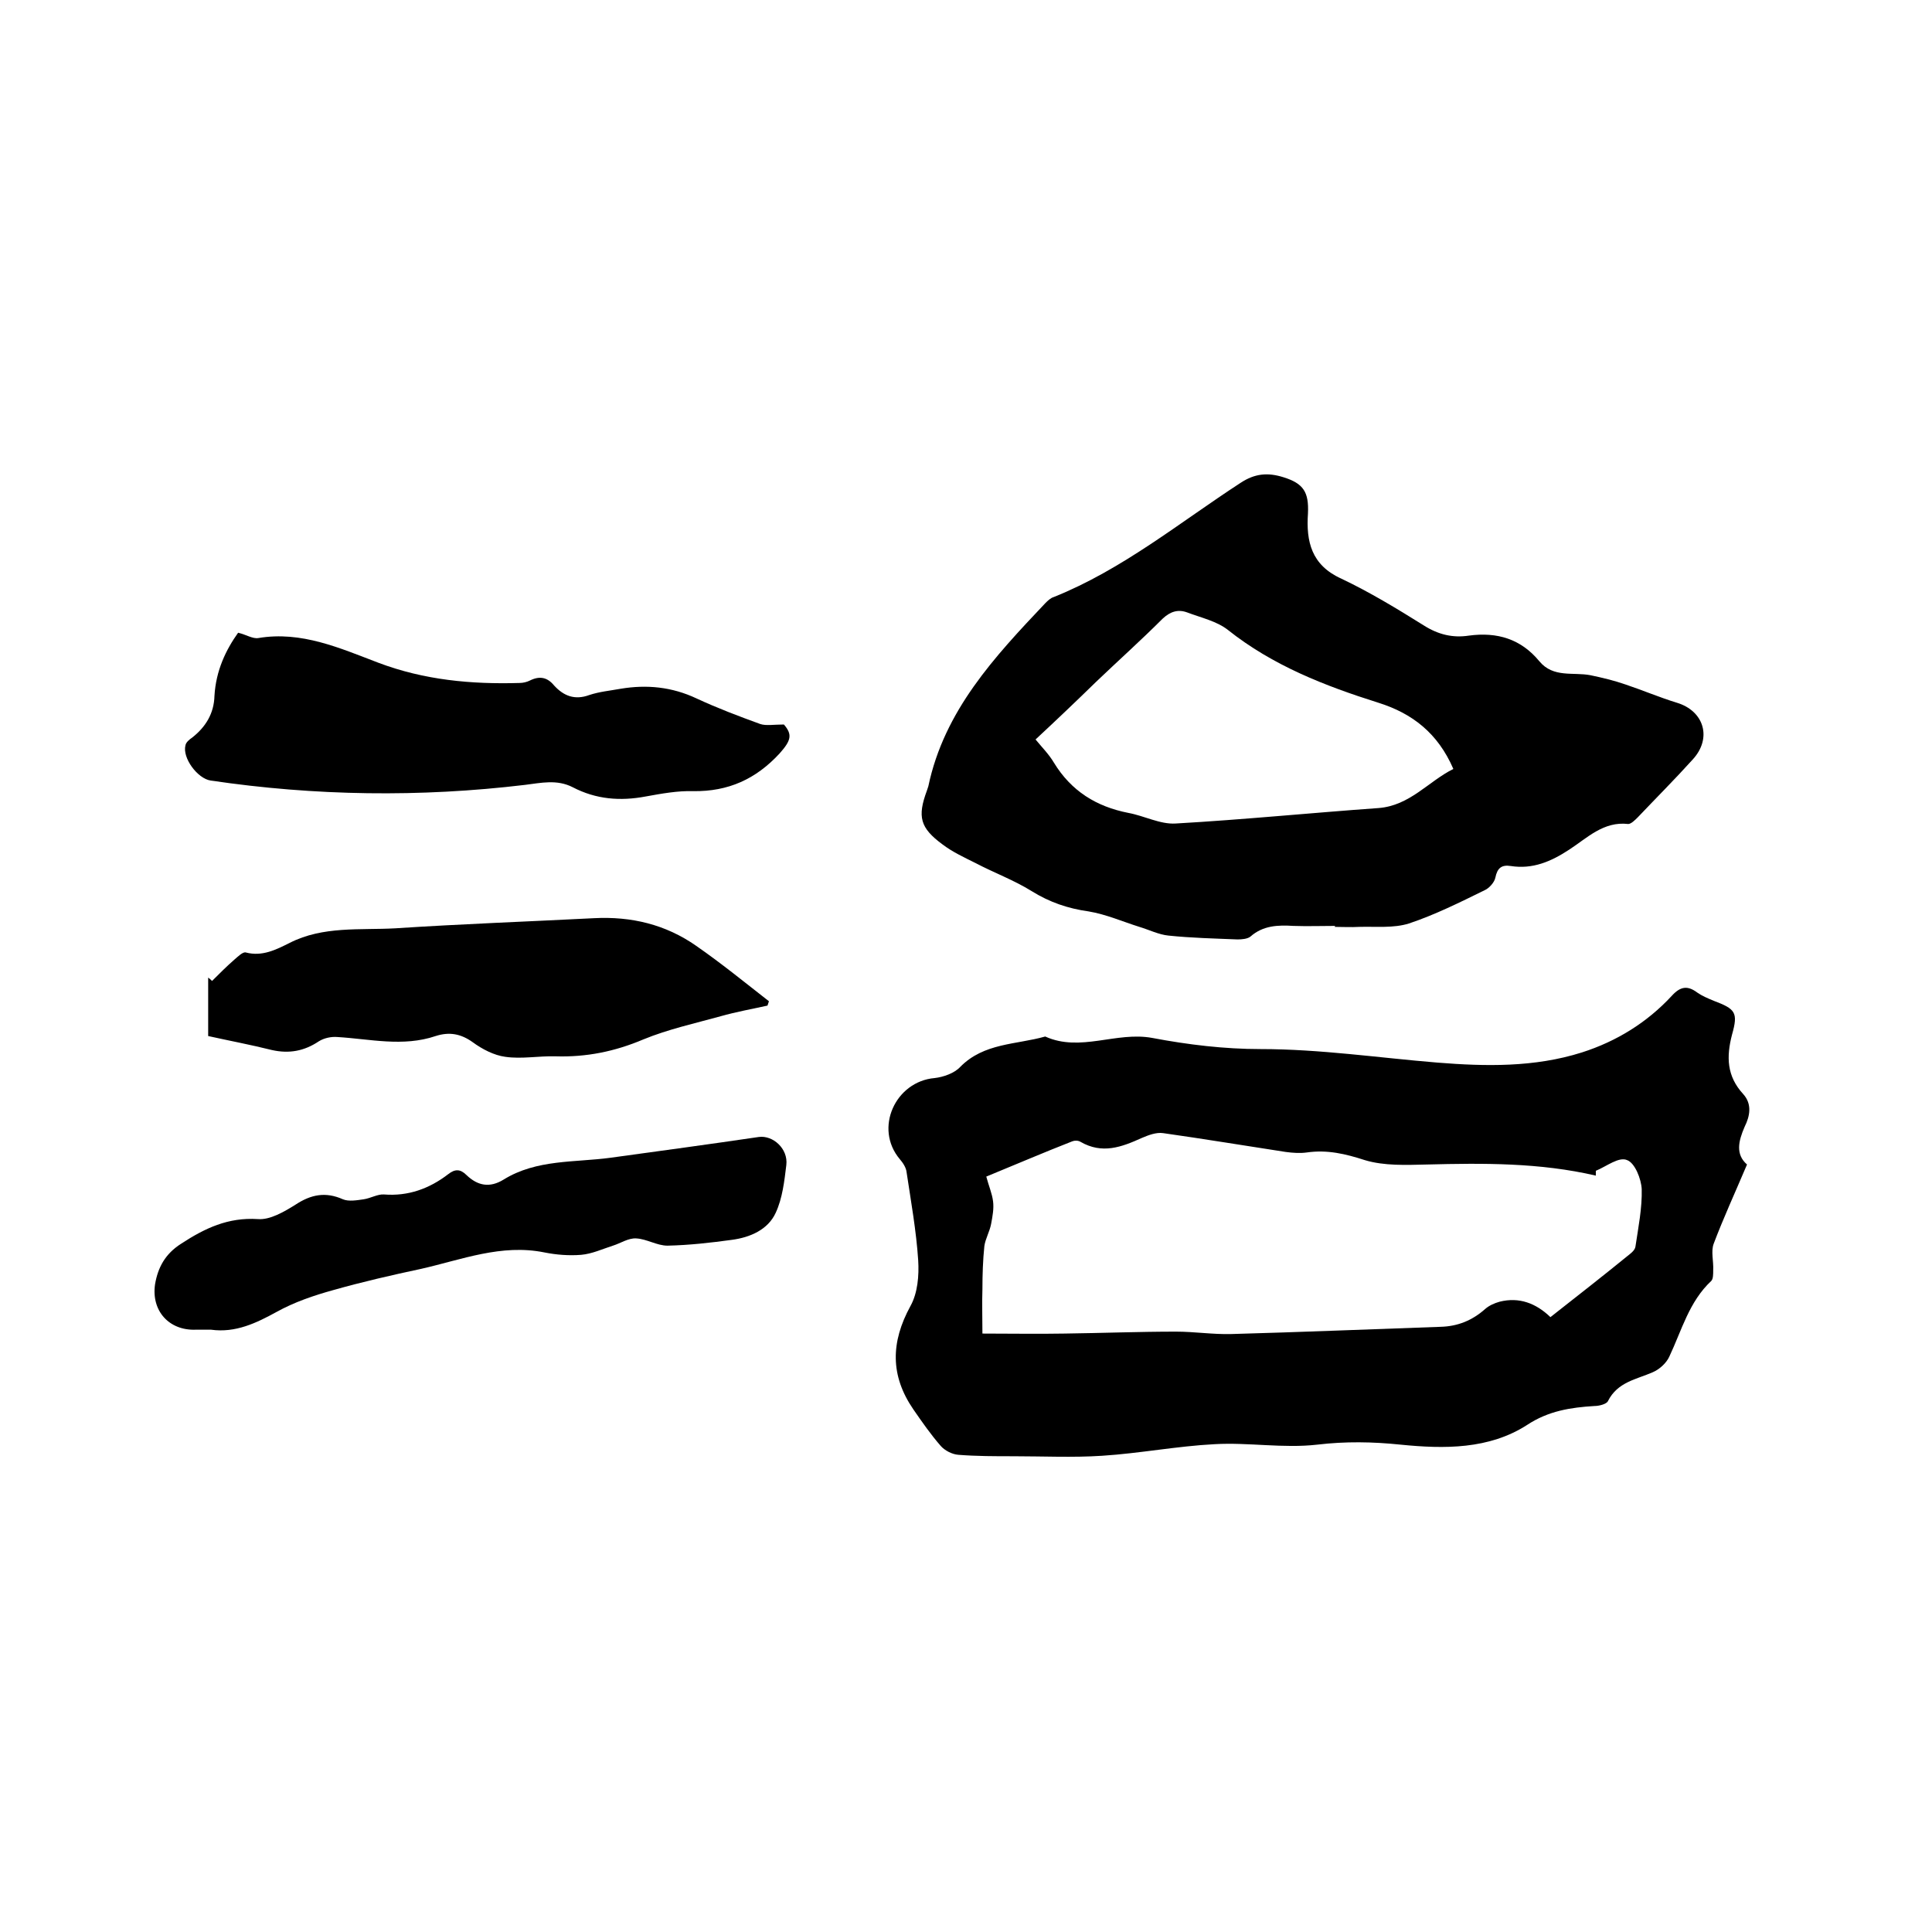 <svg enable-background="new 0 0 400 400" viewBox="0 0 400 400" xmlns="http://www.w3.org/2000/svg"><path d="m361.7 241.1c-2.5 5.9-4.9 11.1-6.9 16.4-.6 1.6 0 3.6-.1 5.5 0 .8 0 1.8-.4 2.2-4.6 4.3-6.1 10.2-8.7 15.7-.6 1.3-2 2.6-3.4 3.2-3.4 1.5-7.3 2-9.3 6-.3.6-1.8 1-2.8 1-4.9.3-9.5 1-13.9 3.9-7.9 5.1-17.2 5-26.2 4.1-5.8-.6-11.4-.7-17.3 0-7 .8-14.2-.5-21.2-.1-7.8.4-15.5 1.9-23.3 2.4-6.1.4-12.2.1-18.4.1-3.8 0-7.6 0-11.4-.3-1.3-.1-2.8-.9-3.6-1.8-2.1-2.4-3.9-5-5.7-7.6-4.8-7-4.7-13.9-.6-21.4 1.5-2.7 1.8-6.3 1.6-9.5-.4-6.1-1.5-12.2-2.4-18.2-.1-1-.8-2-1.4-2.7-5.4-6.4-.9-16.1 7.2-16.8 1.8-.2 4.1-1 5.3-2.3 4.9-5 11.6-4.6 17.6-6.3 7.3 3.3 14.7-1.1 22.2.3 7.4 1.4 14.9 2.3 22.4 2.3 12.3 0 24.4 1.8 36.6 2.8 10 .8 20.1 1 29.9-2.1 7.2-2.3 13.5-6.2 18.6-11.7 1.8-2 3.3-2.2 5.3-.7 1 .7 2.2 1.2 3.4 1.7 4.5 1.7 5.1 2.4 3.8 7-1.2 4.6-1.1 8.6 2.3 12.3 1.9 2.1 1.4 4.6.3 6.8-1.3 3-1.9 5.7.5 7.8zm-31.3 1.3v1c-11.6-2.7-23.3-2.6-35-2.3-4.3.1-8.8.3-12.8-.9-4-1.3-7.8-2.2-12-1.6-1.4.2-2.9.1-4.4-.1-8.5-1.3-16.9-2.7-25.4-3.9-1.4-.2-3 .4-4.4 1-4.2 1.9-8.2 3.4-12.7.8-.5-.3-1.2-.3-1.7-.1-5.9 2.3-11.7 4.8-17.8 7.3.5 1.9 1.2 3.5 1.4 5.1.2 1.5-.1 3.1-.4 4.7s-1.2 3.1-1.4 4.6c-.3 2.9-.4 5.9-.4 8.9-.1 2.9 0 5.8 0 9.2 5.9 0 11.4.1 17 0 7.7-.1 15.4-.4 23.1-.4 3.8 0 7.6.6 11.4.5 14.5-.4 28.9-1 43.4-1.5 3.5-.1 6.5-1.3 9.2-3.7.8-.7 1.9-1.2 3-1.5 4-1 7.5.3 10.5 3.2 5.6-4.4 11.1-8.7 16.5-13.1.5-.4 1-.9 1.1-1.5.6-4 1.4-8 1.3-11.9-.1-2.1-1.4-5.4-3-6-1.7-.8-4.3 1.3-6.5 2.2z"/><path d="m276.4 191.7c-2.9 0-5.7.1-8.6 0-3.2-.2-6.3-.1-8.9 2.2-.6.5-1.8.6-2.7.6-4.8-.2-9.5-.3-14.3-.8-2-.2-4-1.2-6-1.8-3.5-1.1-6.9-2.6-10.5-3.2-4.3-.6-8.1-1.9-11.8-4.2s-7.8-3.8-11.6-5.8c-2.4-1.2-4.8-2.3-6.9-3.9-4.6-3.4-5.2-5.7-3.2-11.1.1-.3.2-.6.3-.9 3.3-15.7 13.7-26.8 24.2-37.9.5-.5 1.1-1.1 1.8-1.3 14.2-5.7 26-15.4 38.6-23.6 3-2 5.7-2.2 8.9-1.2 4.2 1.3 5.3 3.1 5.1 7.5-.4 5.8.7 10.7 6.9 13.5 5.9 2.8 11.5 6.2 17.1 9.7 3 1.9 6 2.6 9.3 2.1 5.9-.8 10.8.7 14.6 5.3 2.9 3.5 7 2.2 10.6 2.9 2.4.5 4.9 1.1 7.2 1.9 3.6 1.2 7.1 2.7 10.7 3.8 5.6 1.7 7.3 7.3 3.3 11.7-3.7 4.1-7.6 8-11.4 12-.6.6-1.4 1.4-2 1.4-5.1-.6-8.5 2.9-12.2 5.3-3.8 2.5-7.6 4.1-12.1 3.4-1.9-.3-2.8.4-3.2 2.4-.2 1-1.3 2.2-2.2 2.6-5.1 2.5-10.3 5.1-15.7 6.9-3.2 1-6.8.6-10.3.7-1.7.1-3.4 0-5.1 0 .1 0 .1-.1.1-.2zm-62-38.6c1.4 1.7 2.8 3.1 3.8 4.8 3.6 5.9 8.8 9.1 15.4 10.4 3.3.6 6.6 2.4 9.8 2.2 14-.8 28-2.2 42-3.2 6.5-.5 10.3-5.5 15.5-8.1-3.2-7.4-8.5-11.5-15.5-13.7-11.1-3.5-21.9-7.7-31.2-15.1-2.3-1.8-5.5-2.5-8.4-3.6-1.9-.7-3.5-.2-5.1 1.3-4.5 4.5-9.2 8.7-13.8 13.1-4.1 4-8.2 7.9-12.5 11.9z"/><path d="m49.3 131c1.7.4 3 1.3 4.2 1.1 8.9-1.5 16.9 2.1 24.8 5.1 9.5 3.6 19.3 4.5 29.3 4.2.7 0 1.5-.2 2.1-.5 2-1 3.6-.7 5 1 2 2.2 4.3 3.1 7.3 2 2.1-.7 4.3-.9 6.5-1.3 5.4-.9 10.6-.4 15.7 2 4.3 2 8.8 3.7 13.2 5.3 1.2.4 2.8.1 4.9.1 1.8 2.1 1.5 3.3-.9 6-4.9 5.3-10.6 7.9-17.9 7.8-3.2-.1-6.5.5-9.8 1.1-5.3 1-10.3.6-15.1-1.9-3.3-1.7-6.6-.9-9.9-.5-21.7 2.6-43.5 2.3-65.1-.9-2.7-.4-5.9-4.7-5.2-7.3.1-.6.8-1.2 1.4-1.6 2.8-2.2 4.5-5 4.6-8.6.3-5.3 2.4-9.6 4.9-13.1z"/><path d="m43.1 214.5c0-3.9 0-8 0-12.1.3.2.5.4.8.7 1.5-1.5 3-3 4.6-4.4.7-.6 1.8-1.7 2.4-1.5 3.4.9 6.3-.6 9.1-2 6.9-3.5 14.5-2.6 21.8-3 13.7-.9 27.5-1.4 41.2-2.1 7.7-.4 14.8 1.3 21.1 5.7 5.2 3.6 10.1 7.6 15.1 11.5-.1.3-.2.6-.3.9-3.2.7-6.5 1.3-9.7 2.2-5.4 1.5-10.9 2.7-16 4.8-5.9 2.5-11.8 3.7-18.2 3.5-3.5-.1-7 .6-10.4.1-2.3-.3-4.8-1.6-6.7-3-2.5-1.8-4.9-2.2-7.7-1.3-6.8 2.3-13.6.6-20.4.2-1.2-.1-2.7.2-3.8.9-3 2-6.1 2.6-9.7 1.8-4.4-1.1-8.7-1.9-13.2-2.9z"/><path d="m43.7 275.3c-1.1 0-2.1 0-3.2 0-5.5.2-9.2-3.9-8.4-9.4.6-3.5 2.1-6.3 5.4-8.4 4.9-3.2 9.7-5.5 15.9-5.1 2.5.2 5.4-1.5 7.8-3 3.2-2.1 6.2-2.7 9.8-1.1 1.2.5 2.9.2 4.3 0s2.9-1.1 4.2-1c5 .4 9.4-1.2 13.3-4.2 1.4-1.1 2.5-1.1 3.8.2 2.3 2.2 4.8 2.7 7.7.9 6.8-4.2 14.7-3.5 22.1-4.5 10.2-1.4 20.5-2.8 30.7-4.3 2.9-.4 6.1 2.4 5.7 5.8-.4 3.3-.8 6.9-2.2 9.9-1.6 3.5-5.3 5.1-9.1 5.6-4.4.6-8.8 1.1-13.3 1.2-2.2 0-4.3-1.4-6.5-1.5-1.6-.1-3.2 1-4.8 1.5-2.2.7-4.3 1.7-6.6 1.9-2.5.2-5.1 0-7.6-.5-8.9-1.8-17.1 1.5-25.5 3.4-6.1 1.3-12.2 2.7-18.2 4.4-4 1.1-8.1 2.5-11.7 4.5-4.2 2.3-8.5 4.4-13.6 3.7z"/></svg>